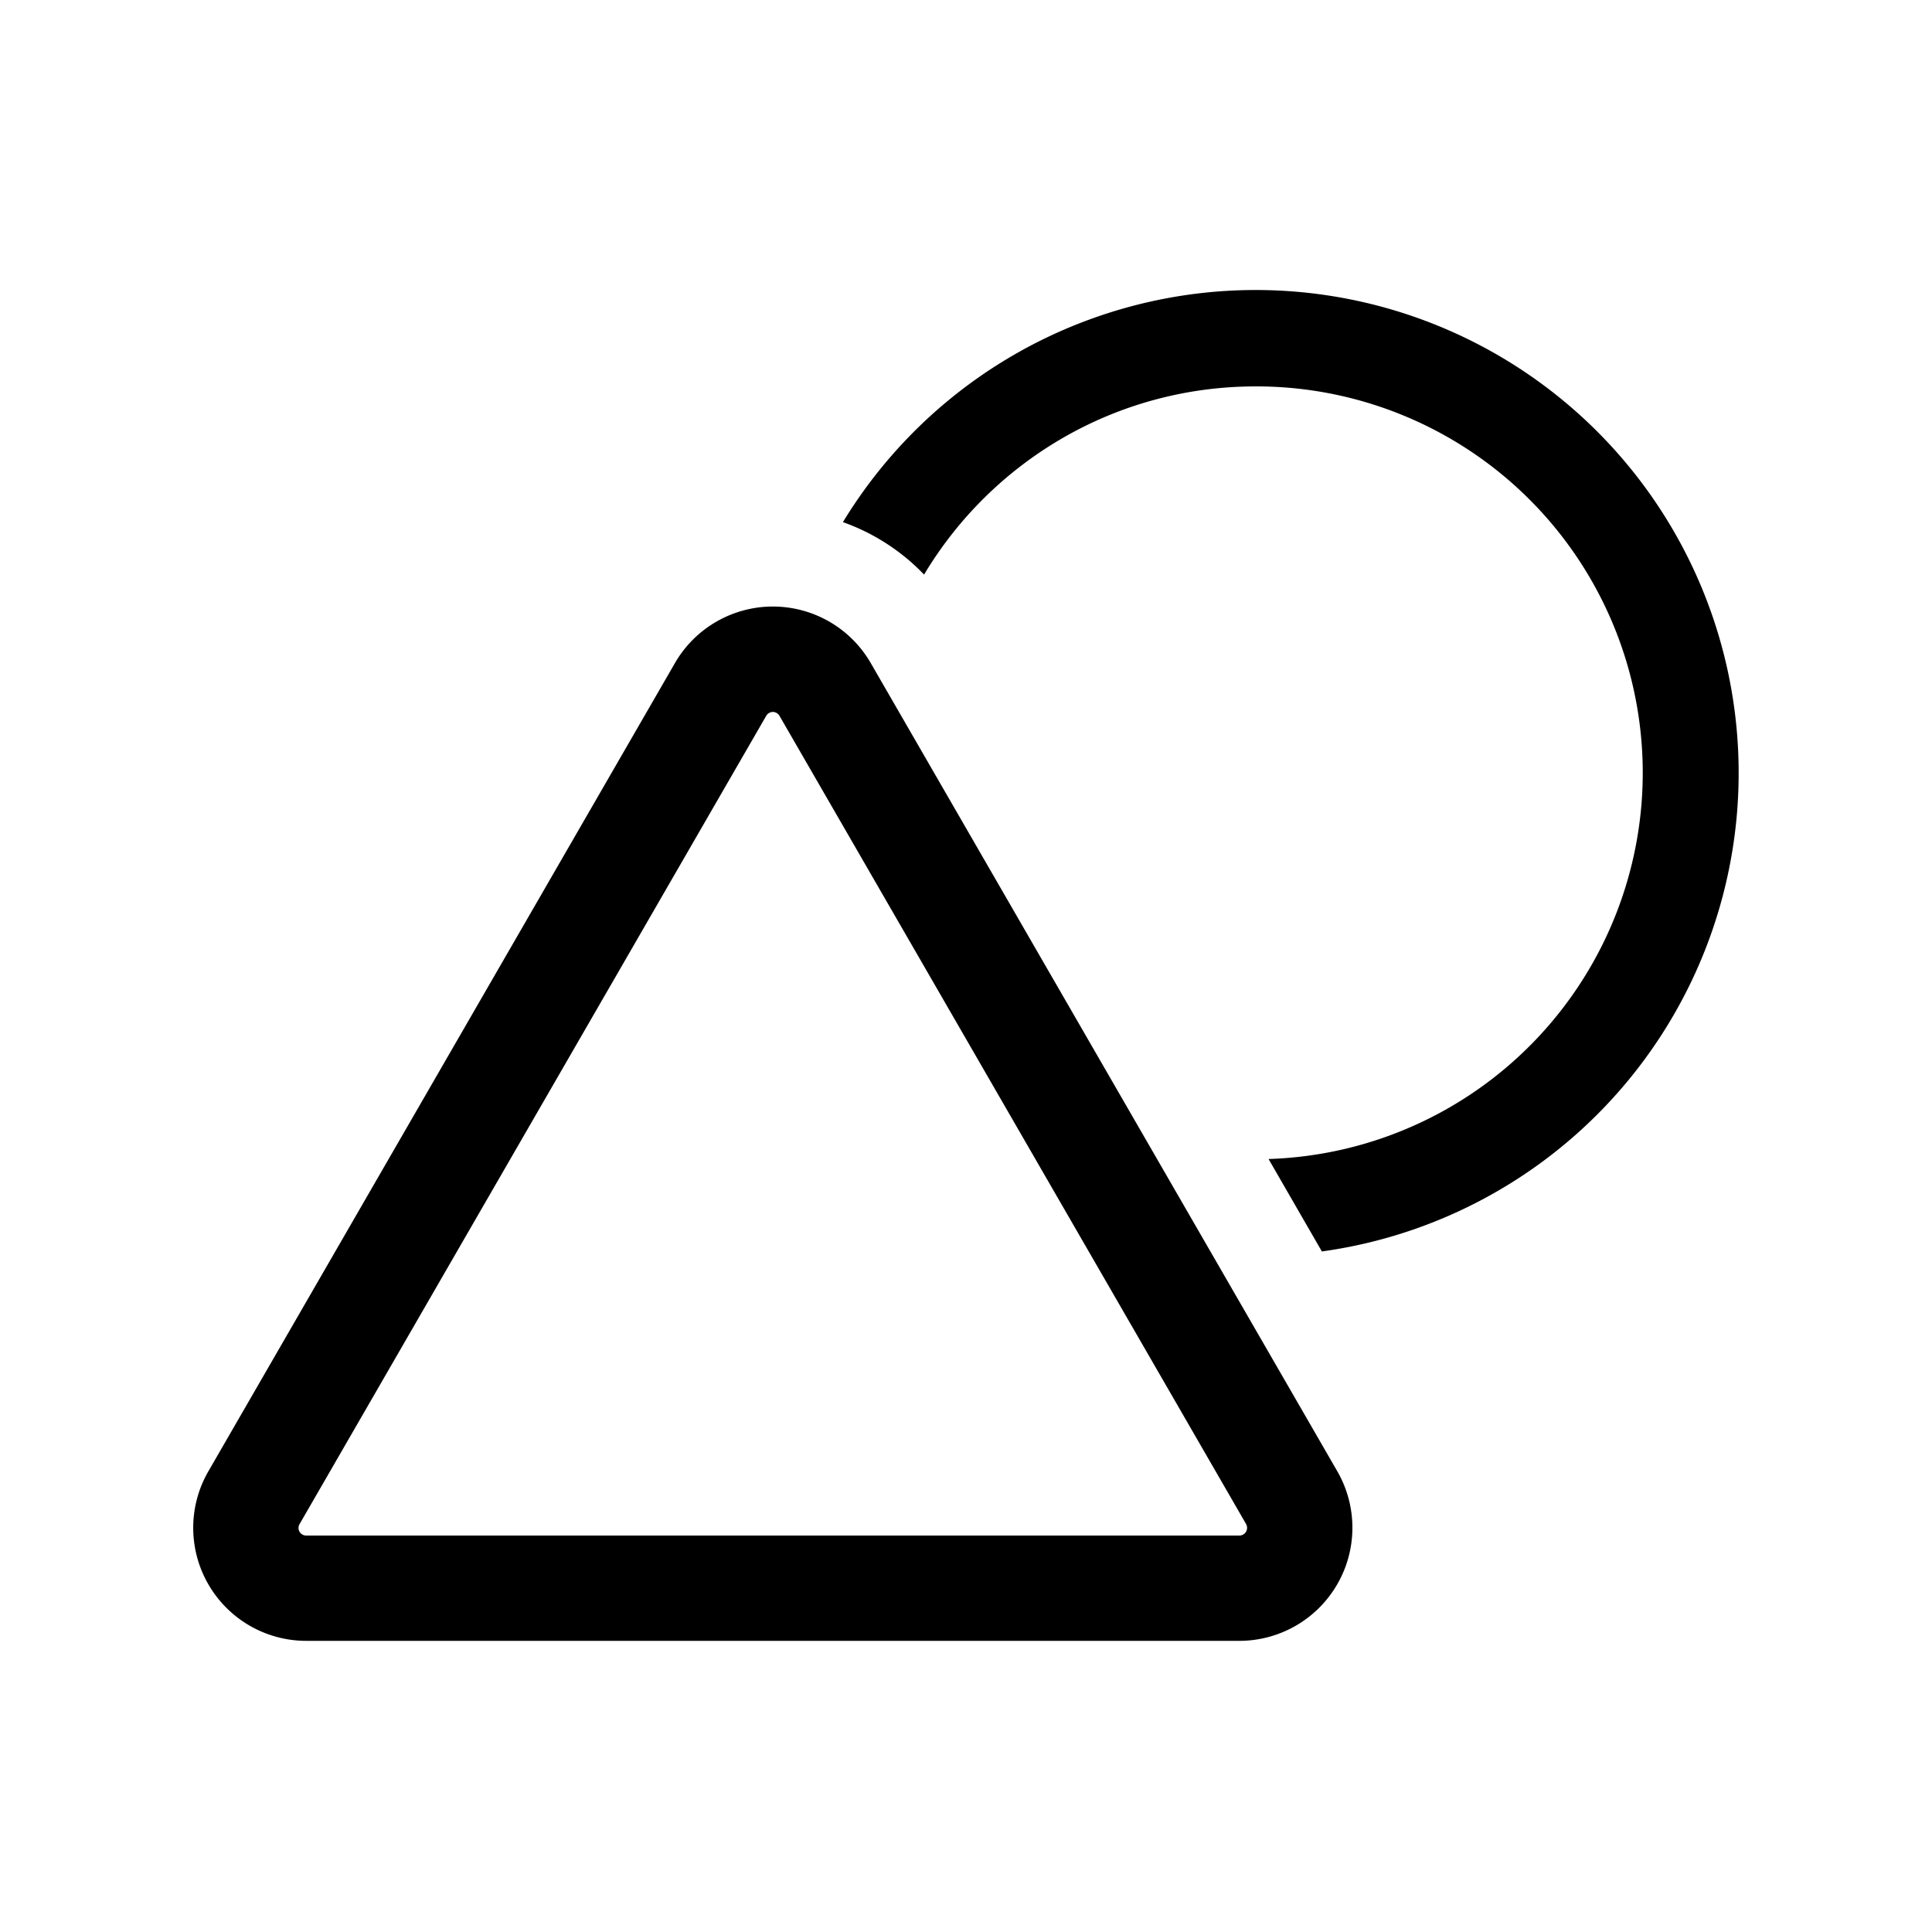 <svg xmlns="http://www.w3.org/2000/svg" width="20" height="20" fill="currentColor"><path d="M13 4c-1.459 0-2.735.78-3.434 1.948a2.17 2.17 0 0 0-.84-.543 5 5 0 1 1 4.958 7.55l-.552-.957A4 4 0 0 0 13 4ZM7.415 6.436a1.17 1.17 0 0 0-.428.428l-4.83 8.367a1.17 1.17 0 0 0 1.013 1.755h9.66a1.171 1.171 0 0 0 1.014-1.755l-4.83-8.367a1.17 1.17 0 0 0-1.599-.428Zm-4.313 9.34 4.83-8.366A.08.08 0 0 1 8 7.37a.08.08 0 0 1 .069.04l4.83 8.366a.08.08 0 0 1-.07.12H3.17a.08.08 0 0 1-.08-.08.08.08 0 0 1 .012-.04Z"/></svg>